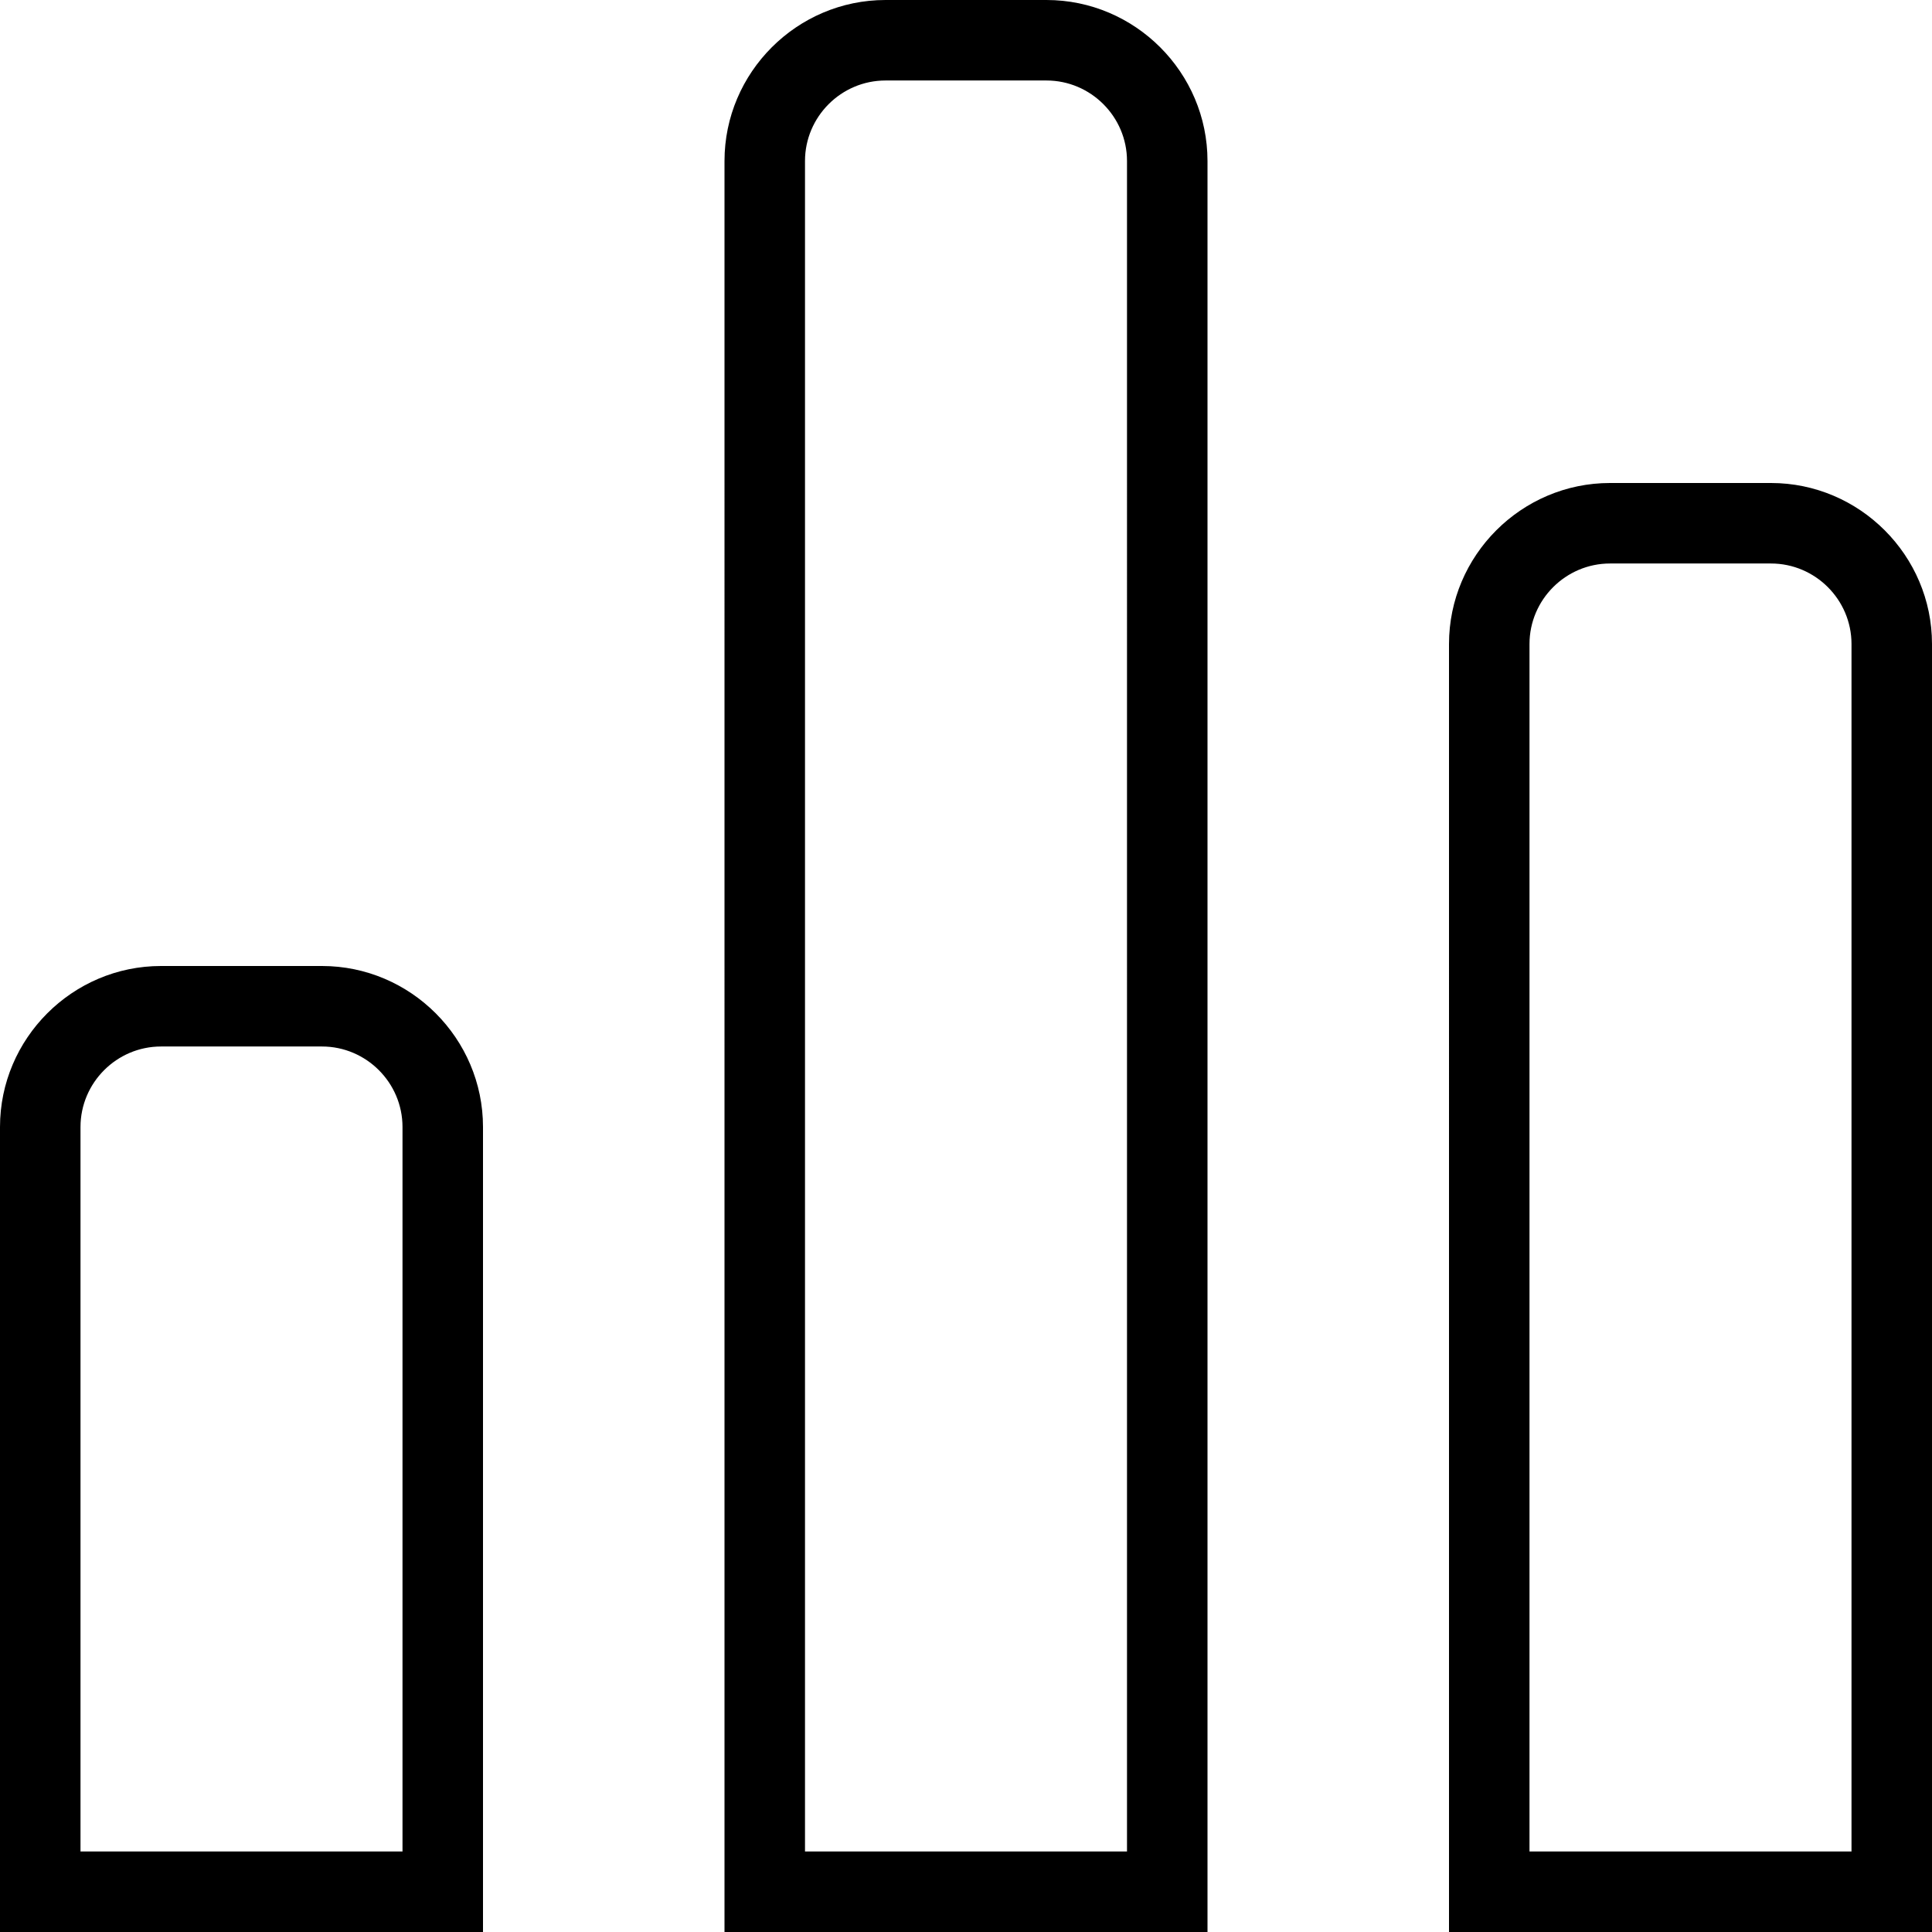 <?xml version="1.0" encoding="UTF-8"?>
<svg xmlns="http://www.w3.org/2000/svg" id="Layer_1" data-name="Layer 1" viewBox="0 0 24 24" width="512" height="512"><path d="M13,0h-2c-1.1,0-2,.9-2,2V24h6V2c0-1.1-.9-2-2-2Zm1,23h-4V2c0-.55,.45-1,1-1h2c.55,0,1,.45,1,1V23ZM22,6h-2c-1.1,0-2,.9-2,2V24h6V8c0-1.1-.9-2-2-2Zm1,17h-4V8c0-.55,.45-1,1-1h2c.55,0,1,.45,1,1v15ZM4,12H2c-1.1,0-2,.9-2,2v10H6V14c0-1.1-.9-2-2-2Zm1,11H1V14c0-.55,.45-1,1-1h2c.55,0,1,.45,1,1v9Z"/></svg>
